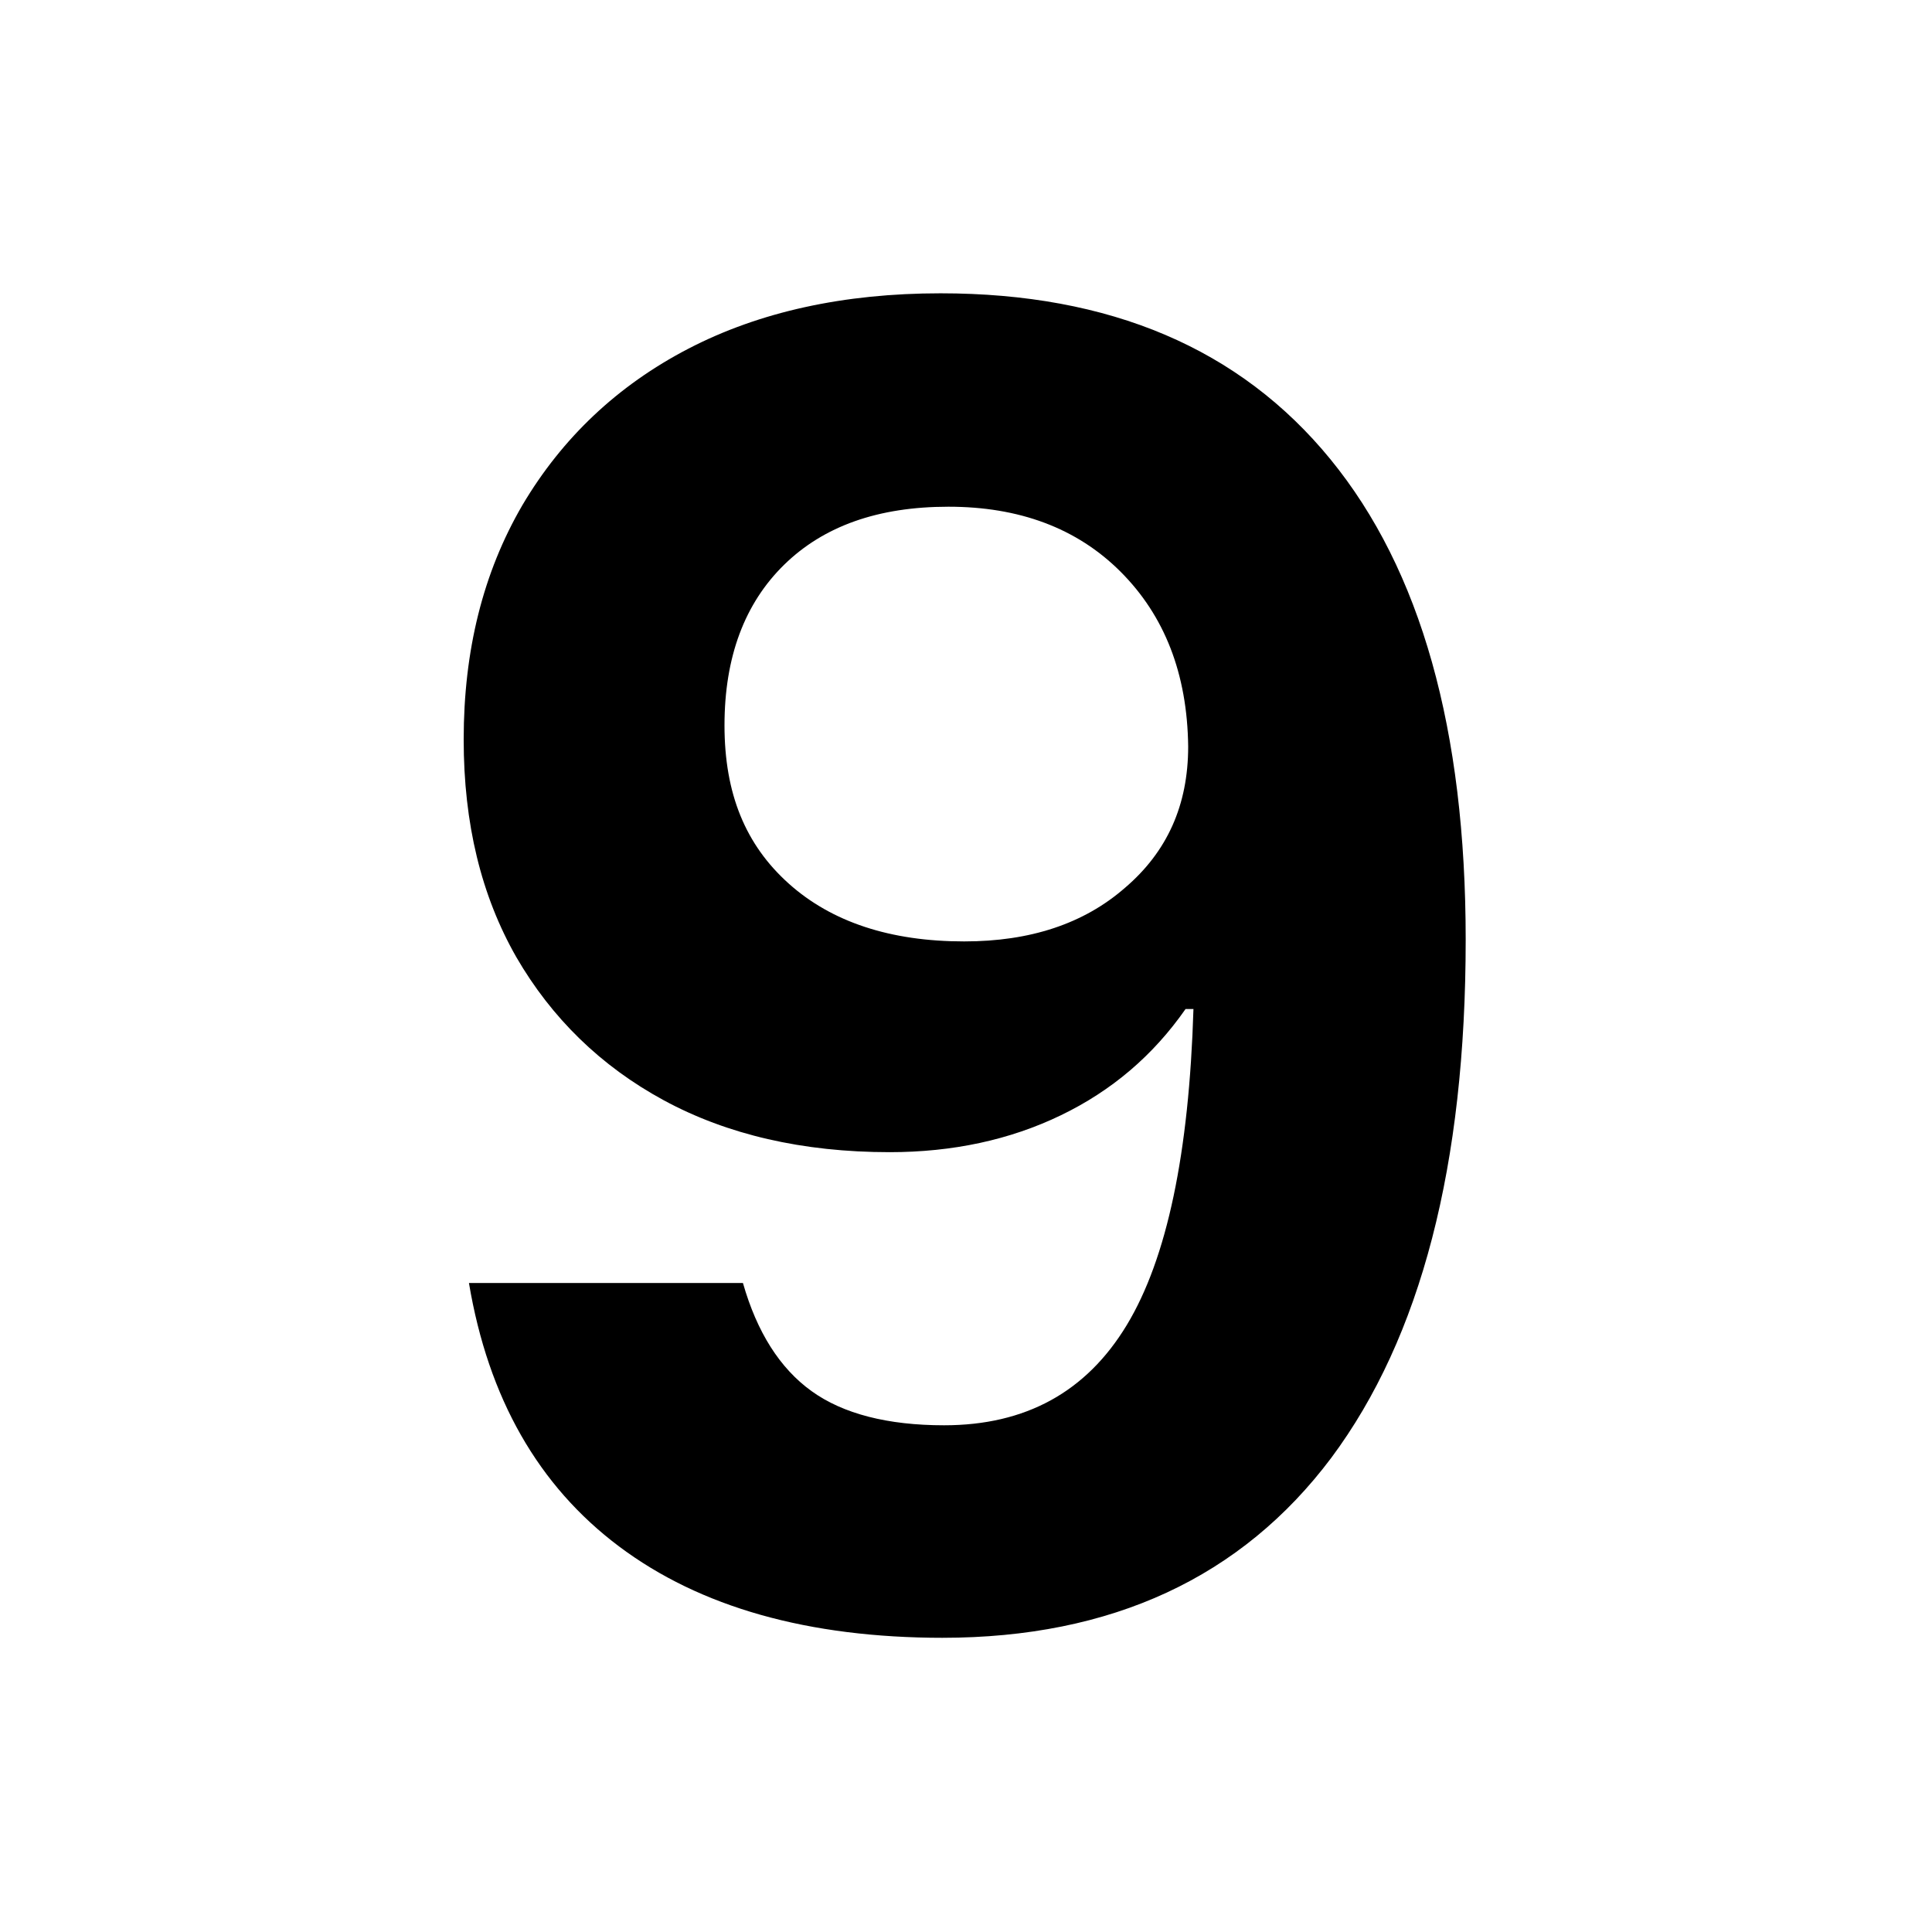 <svg xmlns="http://www.w3.org/2000/svg" id="uuid-3fe9d576-63b0-4c8b-a6ed-45debb9aa54b" viewBox="0 0 22 22"><path d="M10.74,18.65c-1.54,0-2.77-.35-3.69-1.04-.92-.69-1.49-1.69-1.71-3h3.12c.16.56.42.97.78,1.23.36.26.87.39,1.51.39.93,0,1.62-.38,2.08-1.14.46-.76.71-1.96.76-3.6h-.09c-.37.53-.84.93-1.42,1.21s-1.23.42-1.95.42c-.99,0-1.85-.2-2.57-.59-.72-.39-1.28-.94-1.68-1.63-.4-.7-.6-1.52-.6-2.48,0-1.01.22-1.9.67-2.67.45-.76,1.08-1.36,1.89-1.78.81-.42,1.77-.63,2.87-.63,1.93,0,3.41.63,4.44,1.89,1.03,1.26,1.54,3.08,1.54,5.47,0,2.57-.51,4.53-1.53,5.9-1.02,1.36-2.5,2.05-4.43,2.05ZM10.98,10.72c.75,0,1.36-.2,1.83-.61.48-.41.72-.94.72-1.61-.01-.83-.27-1.49-.77-1.99-.5-.5-1.16-.74-1.96-.74s-1.42.22-1.87.66c-.45.44-.68,1.05-.68,1.83s.24,1.36.73,1.8,1.16.66,2,.66Z"></path></svg>